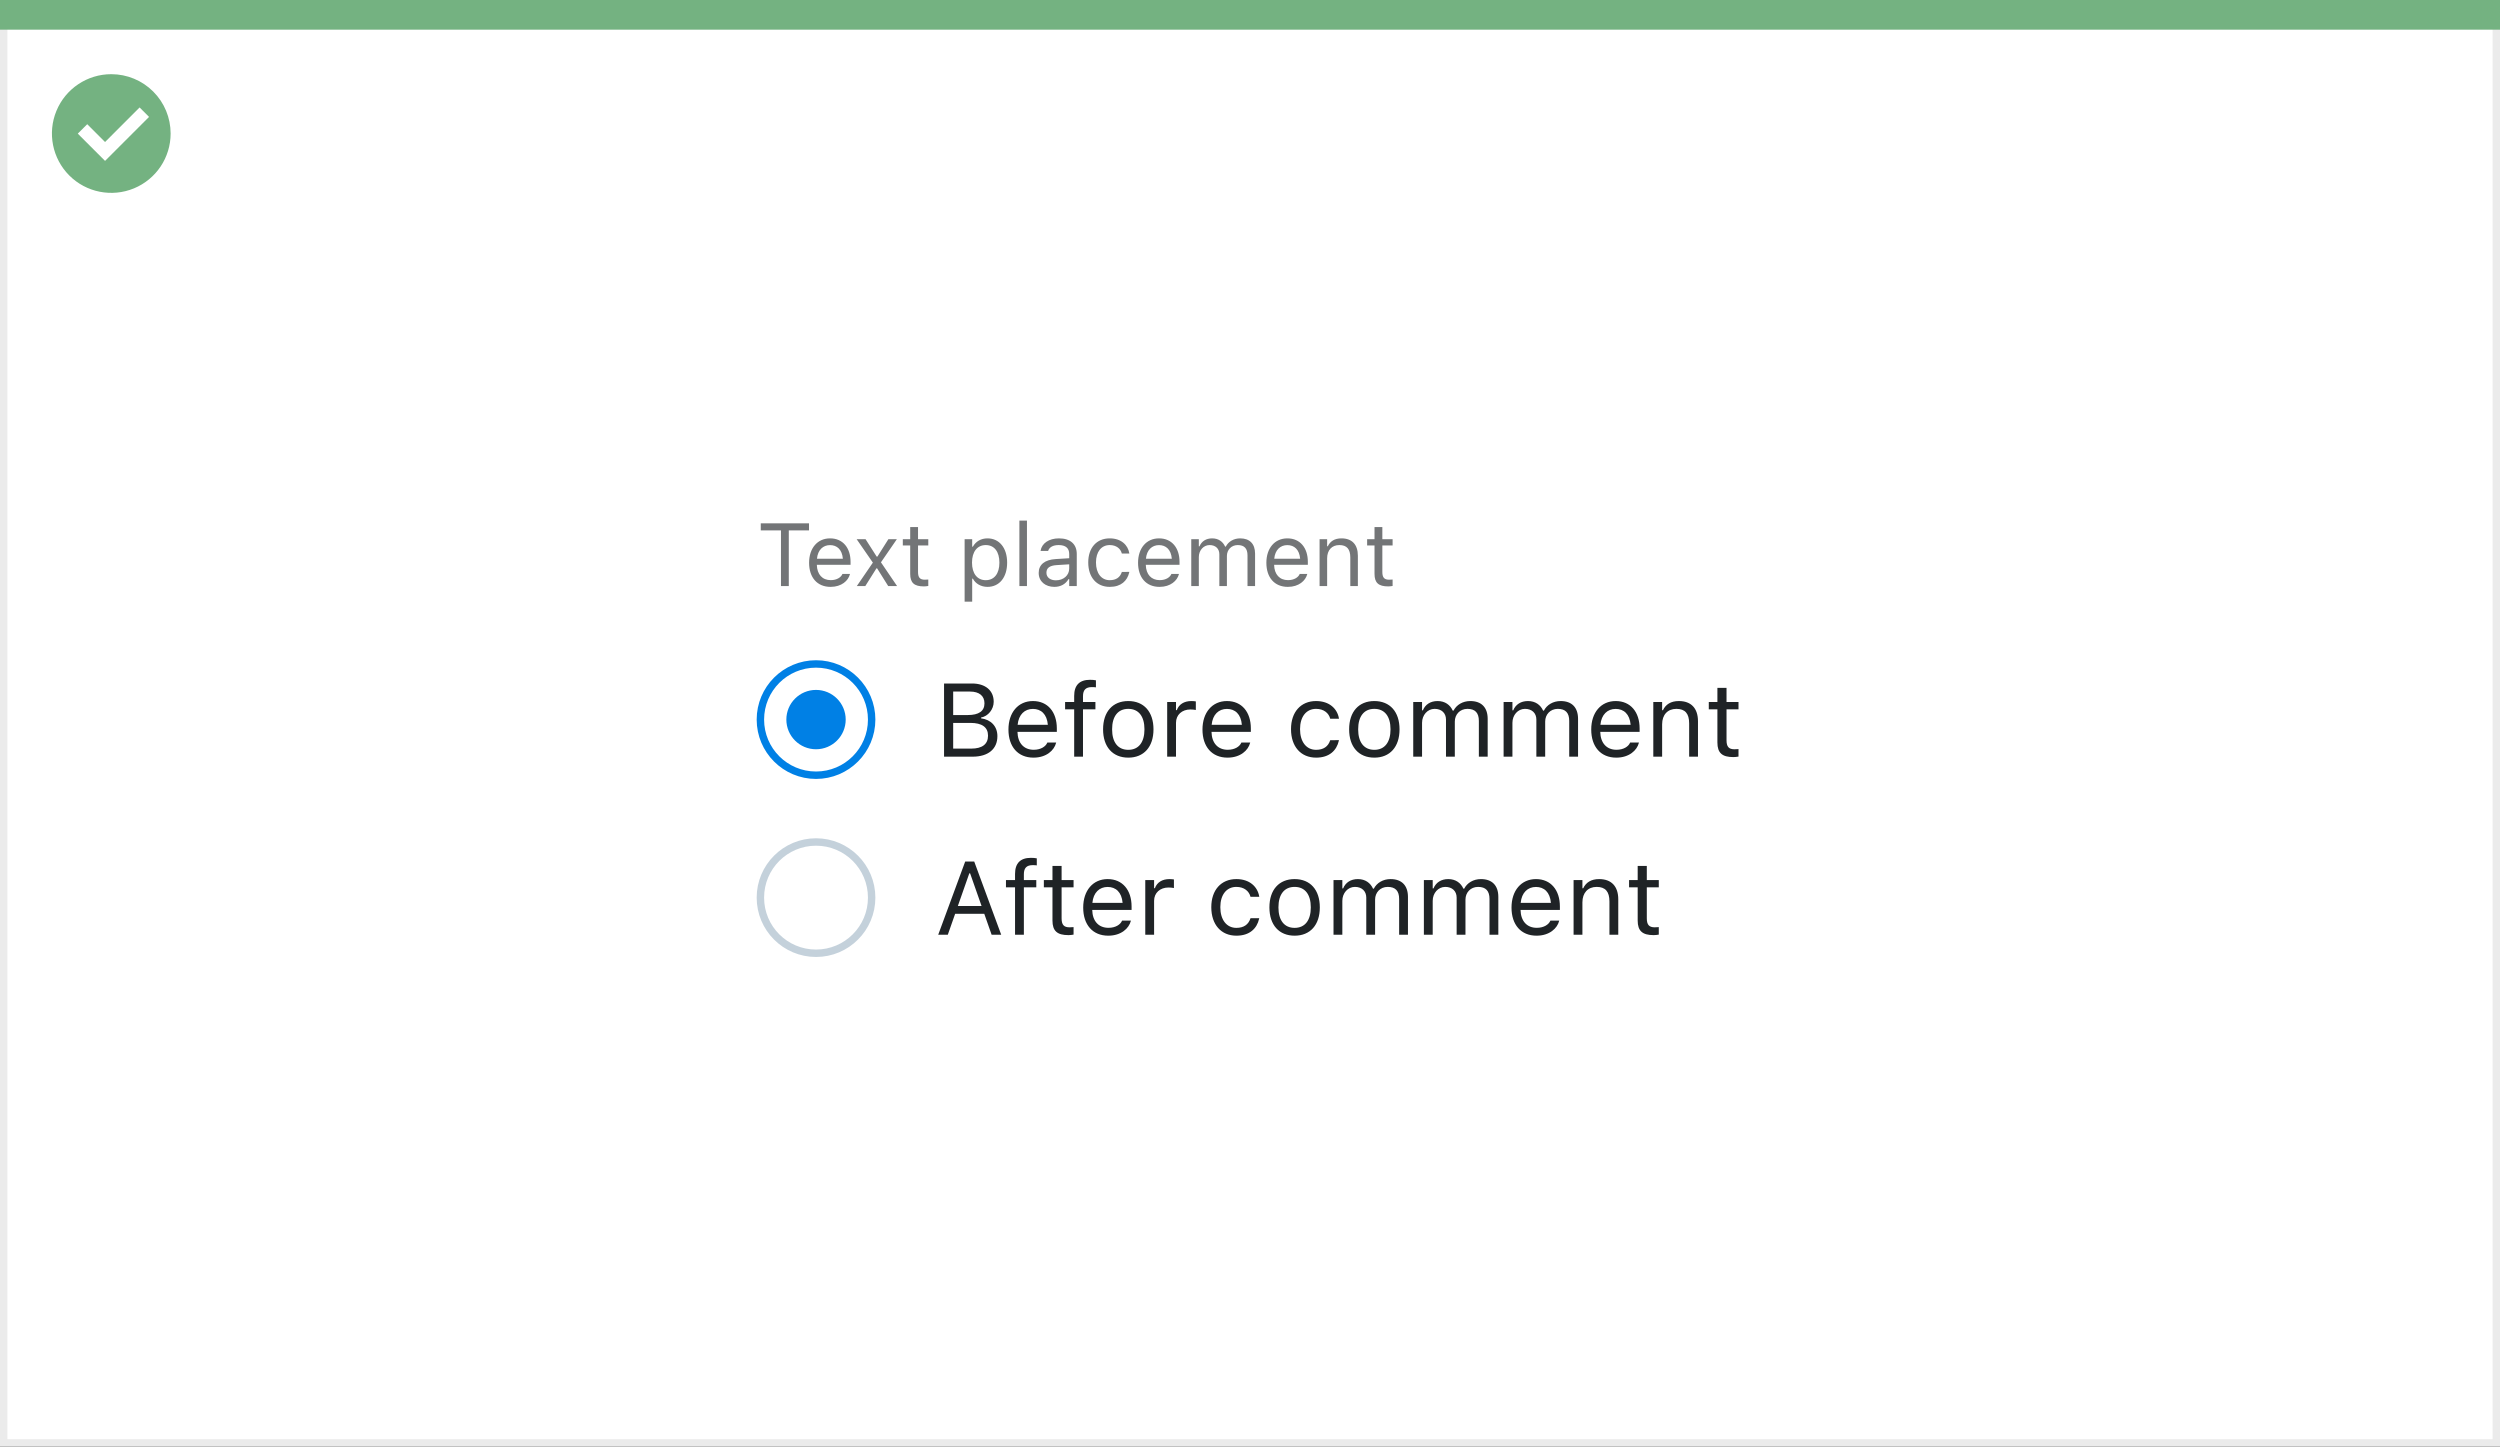 <svg width="337" height="195" viewBox="0 0 337 195" fill="none" xmlns="http://www.w3.org/2000/svg">
<rect x="0" y="0" width="337" height="195" fill="#333333" stroke="none"/>
<rect x="0.5" y="0.5" width="336" height="194" fill="white" stroke="#EBEBEB"/>
<path d="M0 0H337V4H0V0Z" fill="#74B281"/>
<path d="M15.003 10C11.767 9.999 8.849 11.947 7.61 14.936C6.371 17.926 7.055 21.367 9.342 23.656C11.63 25.944 15.071 26.629 18.061 25.391C21.051 24.153 23 21.236 23 18C23 15.879 22.158 13.844 20.658 12.344C19.159 10.844 17.125 10 15.003 10ZM14.161 21.689L10.486 18.015L11.758 16.741L14.161 19.144L18.819 14.485L20.091 15.759L14.161 21.689Z" fill="#74B281"/>
<path d="M105.275 79H106.33V71.494H109.055V70.545H102.551V71.494H105.275V79ZM111.961 79.111C113.449 79.111 114.352 78.268 114.568 77.412L114.58 77.365H113.561L113.537 77.418C113.367 77.799 112.84 78.203 111.984 78.203C110.859 78.203 110.139 77.441 110.109 76.135H114.656V75.736C114.656 73.85 113.613 72.572 111.896 72.572C110.18 72.572 109.066 73.908 109.066 75.859V75.865C109.066 77.846 110.156 79.111 111.961 79.111ZM111.891 73.481C112.822 73.481 113.514 74.072 113.619 75.32H110.127C110.238 74.119 110.953 73.481 111.891 73.481ZM115.5 79H116.643L118.143 76.615H118.236L119.73 79H120.926L118.752 75.801L120.896 72.684H119.754L118.271 75.033H118.178L116.678 72.684H115.477L117.662 75.842L115.5 79ZM124.541 79.047C124.74 79.047 124.934 79.023 125.133 78.988V78.121C124.945 78.139 124.846 78.144 124.664 78.144C124.008 78.144 123.75 77.846 123.75 77.102V73.527H125.133V72.684H123.75V71.049H122.695V72.684H121.699V73.527H122.695V77.359C122.695 78.566 123.24 79.047 124.541 79.047ZM130.031 81.109H131.051V78.004H131.145C131.49 78.678 132.246 79.111 133.113 79.111C134.719 79.111 135.762 77.828 135.762 75.848V75.836C135.762 73.867 134.713 72.572 133.113 72.572C132.234 72.572 131.531 72.988 131.145 73.691H131.051V72.684H130.031V81.109ZM132.879 78.209C131.73 78.209 131.027 77.307 131.027 75.848V75.836C131.027 74.377 131.73 73.475 132.879 73.475C134.033 73.475 134.719 74.365 134.719 75.836V75.848C134.719 77.318 134.033 78.209 132.879 78.209ZM137.414 79H138.434V70.176H137.414V79ZM142.125 79.111C142.975 79.111 143.637 78.742 144.035 78.068H144.129V79H145.148V74.676C145.148 73.363 144.287 72.572 142.746 72.572C141.398 72.572 140.438 73.24 140.273 74.231L140.268 74.266H141.287L141.293 74.248C141.457 73.756 141.955 73.475 142.711 73.475C143.654 73.475 144.129 73.897 144.129 74.676V75.25L142.318 75.361C140.848 75.449 140.016 76.1 140.016 77.225V77.236C140.016 78.385 140.924 79.111 142.125 79.111ZM141.059 77.213V77.201C141.059 76.574 141.48 76.234 142.441 76.176L144.129 76.07V76.644C144.129 77.547 143.373 78.227 142.336 78.227C141.604 78.227 141.059 77.852 141.059 77.213ZM149.596 79.111C151.113 79.111 151.963 78.297 152.221 77.154L152.232 77.09L151.225 77.096L151.213 77.131C150.979 77.834 150.439 78.209 149.59 78.209C148.465 78.209 147.738 77.277 147.738 75.824V75.812C147.738 74.389 148.453 73.475 149.59 73.475C150.498 73.475 151.061 73.978 151.219 74.6L151.225 74.617H152.238L152.232 74.582C152.045 73.457 151.125 72.572 149.59 72.572C147.82 72.572 146.695 73.85 146.695 75.812V75.824C146.695 77.828 147.826 79.111 149.596 79.111ZM156.305 79.111C157.793 79.111 158.695 78.268 158.912 77.412L158.924 77.365H157.904L157.881 77.418C157.711 77.799 157.184 78.203 156.328 78.203C155.203 78.203 154.482 77.441 154.453 76.135H159V75.736C159 73.85 157.957 72.572 156.24 72.572C154.523 72.572 153.41 73.908 153.41 75.859V75.865C153.41 77.846 154.5 79.111 156.305 79.111ZM156.234 73.481C157.166 73.481 157.857 74.072 157.963 75.32H154.471C154.582 74.119 155.297 73.481 156.234 73.481ZM160.582 79H161.602V75.086C161.602 74.195 162.229 73.475 163.055 73.475C163.852 73.475 164.367 73.961 164.367 74.711V79H165.387V74.939C165.387 74.137 165.967 73.475 166.846 73.475C167.736 73.475 168.164 73.938 168.164 74.869V79H169.184V74.635C169.184 73.311 168.463 72.572 167.174 72.572C166.301 72.572 165.58 73.012 165.24 73.68H165.146C164.854 73.023 164.256 72.572 163.4 72.572C162.574 72.572 161.977 72.965 161.695 73.644H161.602V72.684H160.582V79ZM173.602 79.111C175.09 79.111 175.992 78.268 176.209 77.412L176.221 77.365H175.201L175.178 77.418C175.008 77.799 174.48 78.203 173.625 78.203C172.5 78.203 171.779 77.441 171.75 76.135H176.297V75.736C176.297 73.85 175.254 72.572 173.537 72.572C171.82 72.572 170.707 73.908 170.707 75.859V75.865C170.707 77.846 171.797 79.111 173.602 79.111ZM173.531 73.481C174.463 73.481 175.154 74.072 175.26 75.32H171.768C171.879 74.119 172.594 73.481 173.531 73.481ZM177.879 79H178.898V75.262C178.898 74.154 179.537 73.475 180.545 73.475C181.553 73.475 182.021 74.019 182.021 75.156V79H183.041V74.91C183.041 73.41 182.25 72.572 180.832 72.572C179.9 72.572 179.309 72.965 178.992 73.633H178.898V72.684H177.879V79ZM187.131 79.047C187.33 79.047 187.523 79.023 187.723 78.988V78.121C187.535 78.139 187.436 78.144 187.254 78.144C186.598 78.144 186.34 77.846 186.34 77.102V73.527H187.723V72.684H186.34V71.049H185.285V72.684H184.289V73.527H185.285V77.359C185.285 78.566 185.83 79.047 187.131 79.047Z" fill="#737577"/>
<circle cx="110" cy="97" r="7.5" fill="white" stroke="#0080E5"/>
<circle cx="110" cy="97" r="4" fill="#0080E5"/>
<path d="M127.258 102H131.106C133.205 102 134.449 100.968 134.449 99.238V99.225C134.449 97.926 133.595 97.003 132.248 96.832V96.723C133.198 96.552 133.95 95.622 133.95 94.603V94.59C133.95 93.086 132.843 92.136 131.031 92.136H127.258V102ZM130.771 93.223C131.995 93.223 132.706 93.804 132.706 94.802V94.815C132.706 95.855 131.947 96.388 130.457 96.388H128.488V93.223H130.771ZM130.806 97.447C132.378 97.447 133.185 98.028 133.185 99.163V99.177C133.185 100.312 132.405 100.913 130.922 100.913H128.488V97.447H130.806ZM139.316 102.13C141.053 102.13 142.105 101.146 142.358 100.147L142.372 100.093H141.183L141.155 100.154C140.957 100.599 140.342 101.07 139.344 101.07C138.031 101.07 137.19 100.182 137.156 98.657H142.461V98.192C142.461 95.991 141.244 94.501 139.241 94.501C137.238 94.501 135.939 96.06 135.939 98.336V98.343C135.939 100.653 137.211 102.13 139.316 102.13ZM139.234 95.561C140.321 95.561 141.128 96.251 141.251 97.707H137.177C137.307 96.306 138.141 95.561 139.234 95.561ZM144.799 102H145.988V95.615H147.663V94.631H145.988V93.845C145.988 93.038 146.33 92.621 147.178 92.621C147.39 92.621 147.588 92.628 147.731 92.655V91.705C147.485 91.657 147.226 91.637 146.938 91.637C145.537 91.637 144.799 92.341 144.799 93.811V94.631H143.575V95.615H144.799V102ZM152.093 102.13C154.191 102.13 155.49 100.681 155.49 98.322V98.309C155.49 95.943 154.191 94.501 152.093 94.501C149.994 94.501 148.695 95.943 148.695 98.309V98.322C148.695 100.681 149.994 102.13 152.093 102.13ZM152.093 101.077C150.698 101.077 149.912 100.059 149.912 98.322V98.309C149.912 96.565 150.698 95.554 152.093 95.554C153.487 95.554 154.273 96.565 154.273 98.309V98.322C154.273 100.059 153.487 101.077 152.093 101.077ZM157.336 102H158.525V97.434C158.525 96.353 159.332 95.636 160.467 95.636C160.727 95.636 160.952 95.663 161.198 95.704V94.549C161.082 94.528 160.829 94.501 160.604 94.501C159.605 94.501 158.915 94.952 158.635 95.725H158.525V94.631H157.336V102ZM165.471 102.13C167.207 102.13 168.26 101.146 168.513 100.147L168.526 100.093H167.337L167.31 100.154C167.111 100.599 166.496 101.07 165.498 101.07C164.186 101.07 163.345 100.182 163.311 98.657H168.615V98.192C168.615 95.991 167.398 94.501 165.396 94.501C163.393 94.501 162.094 96.06 162.094 98.336V98.343C162.094 100.653 163.365 102.13 165.471 102.13ZM165.389 95.561C166.476 95.561 167.282 96.251 167.405 97.707H163.331C163.461 96.306 164.295 95.561 165.389 95.561ZM177.413 102.13C179.184 102.13 180.175 101.18 180.476 99.847L180.489 99.772L179.313 99.778L179.3 99.819C179.026 100.64 178.397 101.077 177.406 101.077C176.094 101.077 175.246 99.99 175.246 98.295V98.281C175.246 96.62 176.08 95.554 177.406 95.554C178.466 95.554 179.122 96.142 179.307 96.866L179.313 96.887H180.496L180.489 96.846C180.271 95.533 179.197 94.501 177.406 94.501C175.342 94.501 174.029 95.991 174.029 98.281V98.295C174.029 100.633 175.349 102.13 177.413 102.13ZM185.261 102.13C187.359 102.13 188.658 100.681 188.658 98.322V98.309C188.658 95.943 187.359 94.501 185.261 94.501C183.162 94.501 181.863 95.943 181.863 98.309V98.322C181.863 100.681 183.162 102.13 185.261 102.13ZM185.261 101.077C183.866 101.077 183.08 100.059 183.08 98.322V98.309C183.08 96.565 183.866 95.554 185.261 95.554C186.655 95.554 187.441 96.565 187.441 98.309V98.322C187.441 100.059 186.655 101.077 185.261 101.077ZM190.504 102H191.693V97.434C191.693 96.394 192.425 95.554 193.389 95.554C194.318 95.554 194.92 96.121 194.92 96.996V102H196.109V97.263C196.109 96.326 196.786 95.554 197.812 95.554C198.851 95.554 199.35 96.094 199.35 97.181V102H200.539V96.907C200.539 95.362 199.698 94.501 198.194 94.501C197.176 94.501 196.335 95.014 195.938 95.793H195.829C195.487 95.027 194.79 94.501 193.792 94.501C192.828 94.501 192.131 94.959 191.803 95.752H191.693V94.631H190.504V102ZM202.686 102H203.875V97.434C203.875 96.394 204.606 95.554 205.57 95.554C206.5 95.554 207.102 96.121 207.102 96.996V102H208.291V97.263C208.291 96.326 208.968 95.554 209.993 95.554C211.032 95.554 211.531 96.094 211.531 97.181V102H212.721V96.907C212.721 95.362 211.88 94.501 210.376 94.501C209.357 94.501 208.517 95.014 208.12 95.793H208.011C207.669 95.027 206.972 94.501 205.974 94.501C205.01 94.501 204.312 94.959 203.984 95.752H203.875V94.631H202.686V102ZM217.875 102.13C219.611 102.13 220.664 101.146 220.917 100.147L220.931 100.093H219.741L219.714 100.154C219.516 100.599 218.9 101.07 217.902 101.07C216.59 101.07 215.749 100.182 215.715 98.657H221.02V98.192C221.02 95.991 219.803 94.501 217.8 94.501C215.797 94.501 214.498 96.06 214.498 98.336V98.343C214.498 100.653 215.77 102.13 217.875 102.13ZM217.793 95.561C218.88 95.561 219.687 96.251 219.81 97.707H215.735C215.865 96.306 216.699 95.561 217.793 95.561ZM222.865 102H224.055V97.639C224.055 96.347 224.8 95.554 225.976 95.554C227.151 95.554 227.698 96.189 227.698 97.516V102H228.888V97.228C228.888 95.478 227.965 94.501 226.311 94.501C225.224 94.501 224.533 94.959 224.164 95.738H224.055V94.631H222.865V102ZM233.659 102.055C233.892 102.055 234.117 102.027 234.35 101.986V100.975C234.131 100.995 234.015 101.002 233.803 101.002C233.037 101.002 232.736 100.653 232.736 99.785V95.615H234.35V94.631H232.736V92.724H231.506V94.631H230.344V95.615H231.506V100.086C231.506 101.494 232.142 102.055 233.659 102.055Z" fill="#1F2326"/>
<circle cx="110" cy="121" r="7.5" fill="white" stroke="#C4D1DB"/>
<path d="M126.472 126H127.764L128.755 123.177H132.679L133.67 126H134.962L131.325 116.136H130.108L126.472 126ZM130.662 117.729H130.771L132.316 122.131H129.117L130.662 117.729ZM136.828 126H138.018V119.615H139.692V118.631H138.018V117.845C138.018 117.038 138.359 116.621 139.207 116.621C139.419 116.621 139.617 116.628 139.761 116.655V115.705C139.515 115.657 139.255 115.637 138.968 115.637C137.566 115.637 136.828 116.341 136.828 117.811V118.631H135.604V119.615H136.828V126ZM144.026 126.055C144.259 126.055 144.484 126.027 144.717 125.986V124.975C144.498 124.995 144.382 125.002 144.17 125.002C143.404 125.002 143.104 124.653 143.104 123.785V119.615H144.717V118.631H143.104V116.724H141.873V118.631H140.711V119.615H141.873V124.086C141.873 125.494 142.509 126.055 144.026 126.055ZM149.393 126.13C151.129 126.13 152.182 125.146 152.435 124.147L152.448 124.093H151.259L151.231 124.154C151.033 124.599 150.418 125.07 149.42 125.07C148.107 125.07 147.267 124.182 147.232 122.657H152.537V122.192C152.537 119.991 151.32 118.501 149.317 118.501C147.314 118.501 146.016 120.06 146.016 122.336V122.343C146.016 124.653 147.287 126.13 149.393 126.13ZM149.311 119.561C150.397 119.561 151.204 120.251 151.327 121.707H147.253C147.383 120.306 148.217 119.561 149.311 119.561ZM154.383 126H155.572V121.434C155.572 120.354 156.379 119.636 157.514 119.636C157.773 119.636 157.999 119.663 158.245 119.704V118.549C158.129 118.528 157.876 118.501 157.65 118.501C156.652 118.501 155.962 118.952 155.682 119.725H155.572V118.631H154.383V126ZM166.667 126.13C168.438 126.13 169.429 125.18 169.729 123.847L169.743 123.771L168.567 123.778L168.554 123.819C168.28 124.64 167.651 125.077 166.66 125.077C165.348 125.077 164.5 123.99 164.5 122.295V122.281C164.5 120.62 165.334 119.554 166.66 119.554C167.72 119.554 168.376 120.142 168.561 120.866L168.567 120.887H169.75L169.743 120.846C169.524 119.533 168.451 118.501 166.66 118.501C164.596 118.501 163.283 119.991 163.283 122.281V122.295C163.283 124.633 164.603 126.13 166.667 126.13ZM174.515 126.13C176.613 126.13 177.912 124.681 177.912 122.322V122.309C177.912 119.943 176.613 118.501 174.515 118.501C172.416 118.501 171.117 119.943 171.117 122.309V122.322C171.117 124.681 172.416 126.13 174.515 126.13ZM174.515 125.077C173.12 125.077 172.334 124.059 172.334 122.322V122.309C172.334 120.565 173.12 119.554 174.515 119.554C175.909 119.554 176.695 120.565 176.695 122.309V122.322C176.695 124.059 175.909 125.077 174.515 125.077ZM179.758 126H180.947V121.434C180.947 120.395 181.679 119.554 182.643 119.554C183.572 119.554 184.174 120.121 184.174 120.996V126H185.363V121.263C185.363 120.326 186.04 119.554 187.065 119.554C188.104 119.554 188.604 120.094 188.604 121.181V126H189.793V120.907C189.793 119.362 188.952 118.501 187.448 118.501C186.43 118.501 185.589 119.014 185.192 119.793H185.083C184.741 119.027 184.044 118.501 183.046 118.501C182.082 118.501 181.385 118.959 181.057 119.752H180.947V118.631H179.758V126ZM191.939 126H193.129V121.434C193.129 120.395 193.86 119.554 194.824 119.554C195.754 119.554 196.355 120.121 196.355 120.996V126H197.545V121.263C197.545 120.326 198.222 119.554 199.247 119.554C200.286 119.554 200.785 120.094 200.785 121.181V126H201.975V120.907C201.975 119.362 201.134 118.501 199.63 118.501C198.611 118.501 197.771 119.014 197.374 119.793H197.265C196.923 119.027 196.226 118.501 195.228 118.501C194.264 118.501 193.566 118.959 193.238 119.752H193.129V118.631H191.939V126ZM207.129 126.13C208.865 126.13 209.918 125.146 210.171 124.147L210.185 124.093H208.995L208.968 124.154C208.77 124.599 208.154 125.07 207.156 125.07C205.844 125.07 205.003 124.182 204.969 122.657H210.273V122.192C210.273 119.991 209.057 118.501 207.054 118.501C205.051 118.501 203.752 120.06 203.752 122.336V122.343C203.752 124.653 205.023 126.13 207.129 126.13ZM207.047 119.561C208.134 119.561 208.94 120.251 209.063 121.707H204.989C205.119 120.306 205.953 119.561 207.047 119.561ZM212.119 126H213.309V121.639C213.309 120.347 214.054 119.554 215.229 119.554C216.405 119.554 216.952 120.189 216.952 121.516V126H218.142V121.229C218.142 119.479 217.219 118.501 215.564 118.501C214.478 118.501 213.787 118.959 213.418 119.738H213.309V118.631H212.119V126ZM222.913 126.055C223.146 126.055 223.371 126.027 223.604 125.986V124.975C223.385 124.995 223.269 125.002 223.057 125.002C222.291 125.002 221.99 124.653 221.99 123.785V119.615H223.604V118.631H221.99V116.724H220.76V118.631H219.598V119.615H220.76V124.086C220.76 125.494 221.396 126.055 222.913 126.055Z" fill="#1F2326"/>
</svg>
